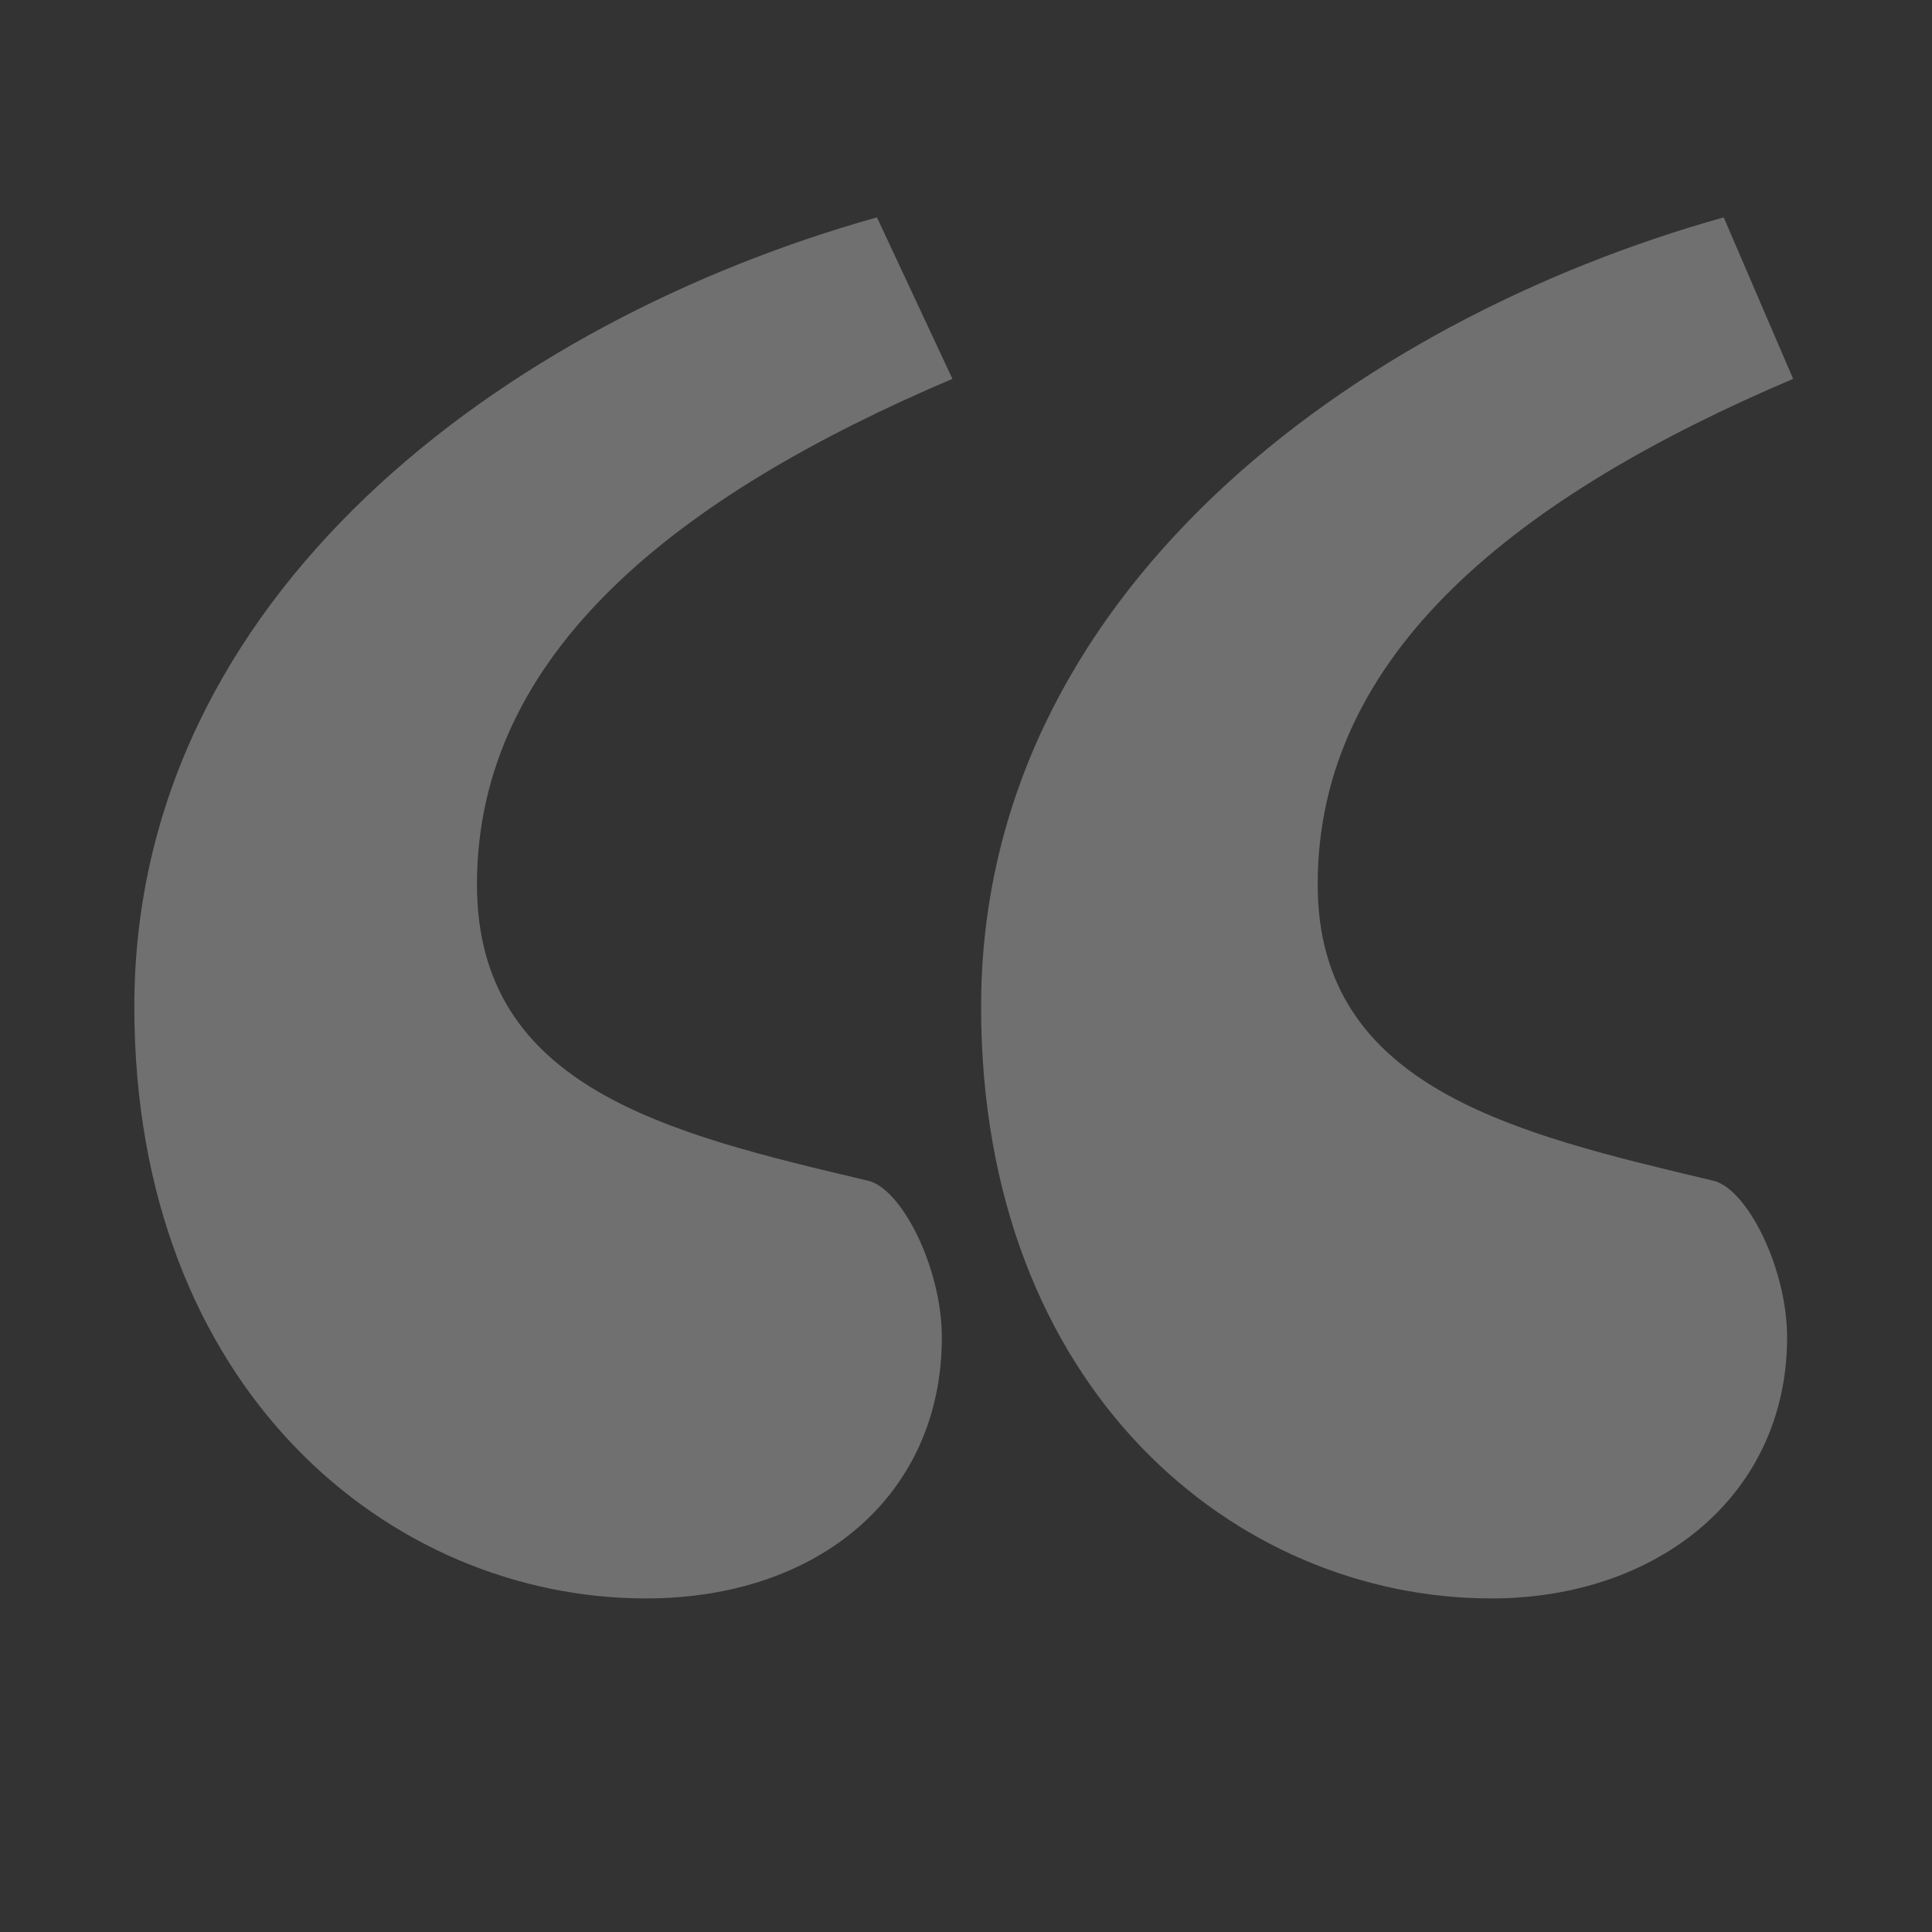 <?xml version="1.0" encoding="UTF-8"?> <svg xmlns="http://www.w3.org/2000/svg" xmlns:xlink="http://www.w3.org/1999/xlink" version="1.1" id="Layer_1" x="0px" y="0px" width="128px" height="128px" viewBox="0 0 128 128" style="enable-background:new 0 0 128 128;" xml:space="preserve"><rect x="0" y="0" width="128" height="128" fill="#333333" stroke="none"/> <style type="text/css"> .st0{opacity:0.3;fill:#FFFFFF;} </style> <path class="st0" d="M63.1,25.1C45,32.8,31.6,43.2,31.6,58.6c0,13.5,12.7,16.5,25.8,19.6c2.3,0.4,5,5.8,5,10.4 c0,10.4-8.1,17.3-19.6,17.3C25.8,105.9,8.9,92,8.9,66.7c0-27.3,24.6-45.4,49.2-52.3L63.1,25.1z M118.8,25.1 c-18.1,7.7-31.5,18.1-31.5,33.5c0,13.5,13.1,16.5,26.1,19.6c2.3,0.4,5,5.8,5,10.4c0,10.4-8.5,17.3-19.6,17.3 c-16.9,0-33.8-13.8-33.8-39.2c0-27.3,24.6-45.4,49.2-52.3L118.8,25.1z"></path> </svg> 